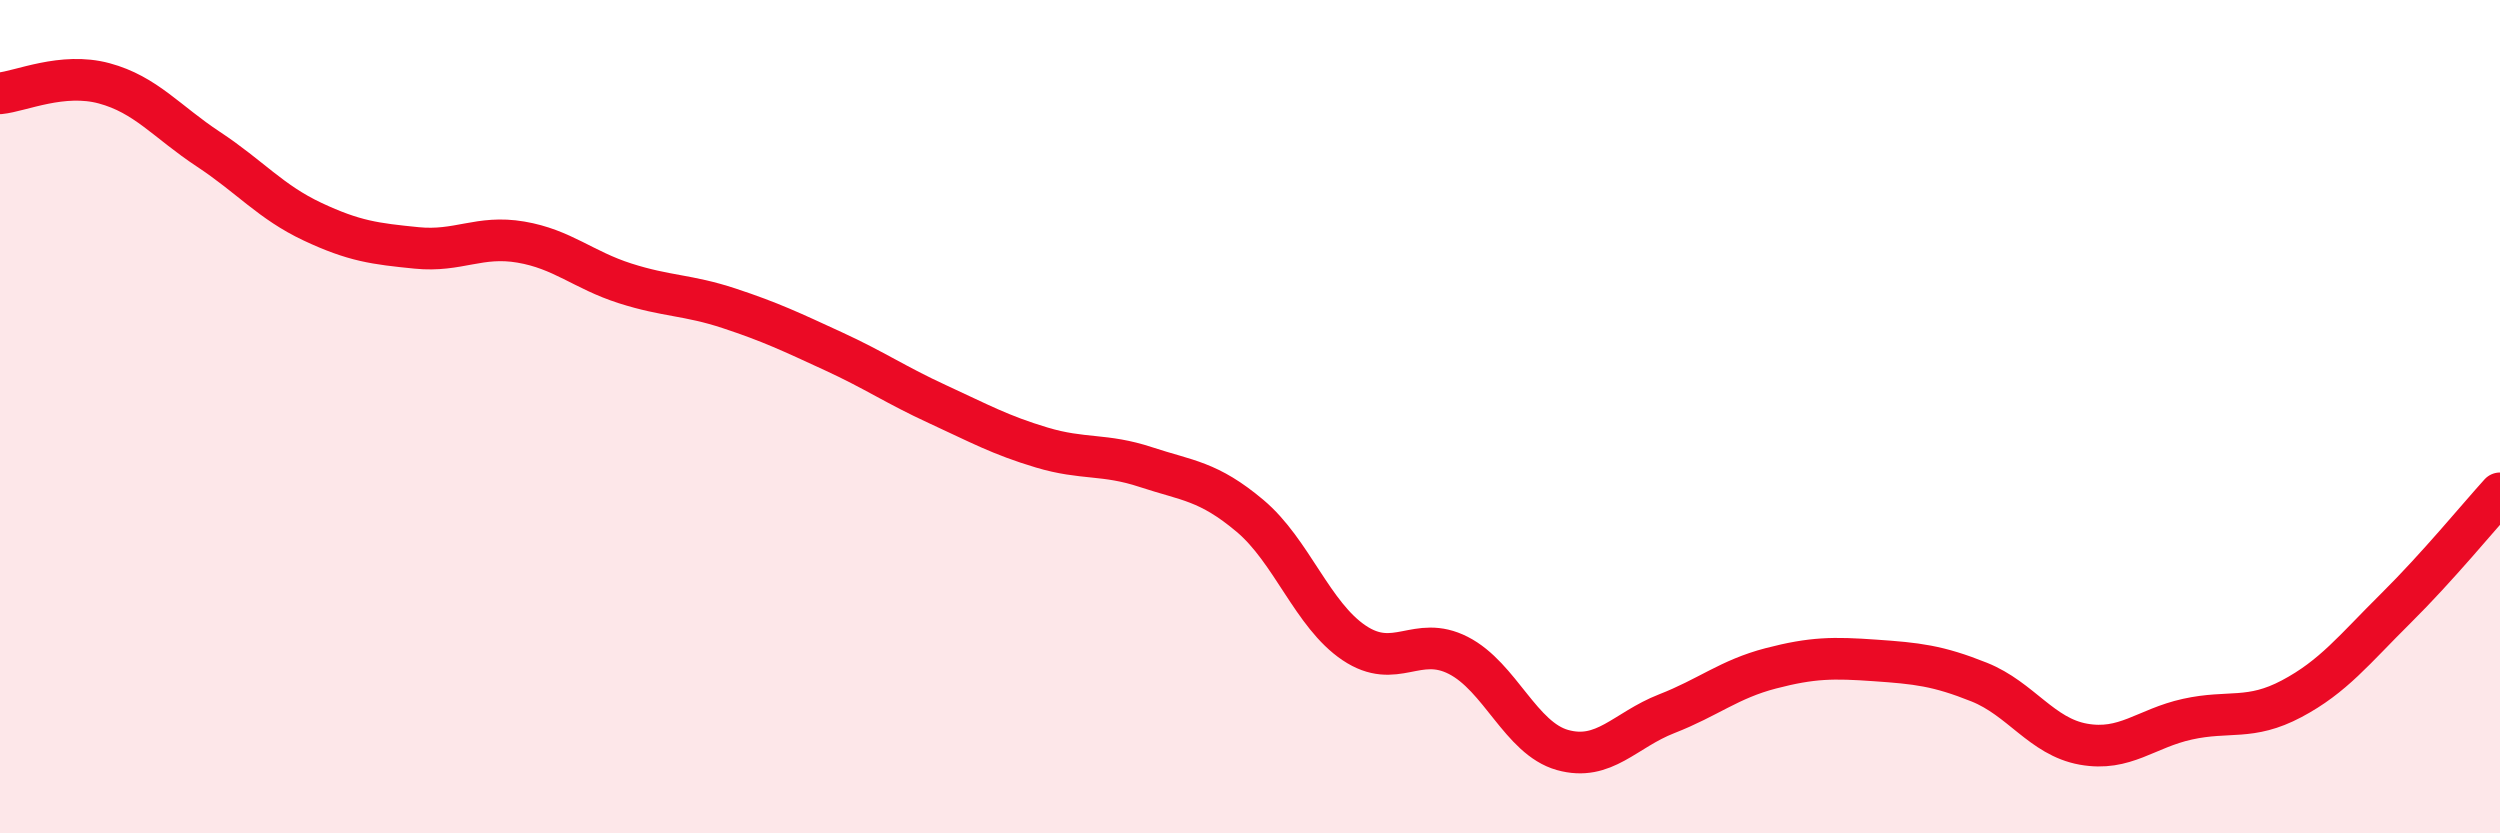 
    <svg width="60" height="20" viewBox="0 0 60 20" xmlns="http://www.w3.org/2000/svg">
      <path
        d="M 0,2.24 C 0.5,2.19 1.5,1.73 2.5,2 C 3.5,2.27 4,2.92 5,3.58 C 6,4.24 6.5,4.85 7.5,5.32 C 8.5,5.79 9,5.85 10,5.95 C 11,6.05 11.5,5.64 12.5,5.81 C 13.5,5.98 14,6.48 15,6.8 C 16,7.12 16.5,7.07 17.5,7.4 C 18.5,7.73 19,7.97 20,8.43 C 21,8.89 21.5,9.24 22.5,9.7 C 23.5,10.16 24,10.44 25,10.74 C 26,11.04 26.5,10.88 27.5,11.21 C 28.5,11.54 29,11.54 30,12.38 C 31,13.22 31.5,14.76 32.5,15.43 C 33.5,16.1 34,15.22 35,15.73 C 36,16.24 36.5,17.72 37.5,18 C 38.5,18.28 39,17.52 40,17.13 C 41,16.74 41.5,16.3 42.5,16.04 C 43.5,15.78 44,15.78 45,15.85 C 46,15.92 46.5,15.97 47.5,16.37 C 48.5,16.77 49,17.68 50,17.86 C 51,18.04 51.5,17.48 52.5,17.26 C 53.5,17.04 54,17.3 55,16.77 C 56,16.24 56.5,15.59 57.5,14.6 C 58.5,13.61 59.5,12.39 60,11.84L60 20L0 20Z"
        fill="#EB0A25"
        opacity="0.1"
        stroke-linecap="round"
        stroke-linejoin="round"
      />
      <path
        d="M 0,2.24 C 0.5,2.19 1.5,1.73 2.5,2 C 3.5,2.27 4,2.92 5,3.58 C 6,4.24 6.5,4.85 7.5,5.32 C 8.5,5.79 9,5.85 10,5.95 C 11,6.05 11.5,5.64 12.5,5.81 C 13.5,5.98 14,6.48 15,6.8 C 16,7.12 16.5,7.07 17.5,7.4 C 18.5,7.73 19,7.97 20,8.43 C 21,8.89 21.5,9.24 22.5,9.7 C 23.5,10.16 24,10.44 25,10.74 C 26,11.04 26.5,10.88 27.5,11.21 C 28.5,11.54 29,11.54 30,12.38 C 31,13.22 31.5,14.76 32.5,15.43 C 33.5,16.1 34,15.22 35,15.73 C 36,16.24 36.5,17.72 37.5,18 C 38.5,18.28 39,17.52 40,17.13 C 41,16.74 41.5,16.3 42.5,16.04 C 43.5,15.78 44,15.78 45,15.85 C 46,15.92 46.5,15.97 47.5,16.37 C 48.5,16.77 49,17.68 50,17.86 C 51,18.04 51.5,17.48 52.5,17.26 C 53.5,17.04 54,17.3 55,16.77 C 56,16.24 56.5,15.59 57.5,14.6 C 58.5,13.61 59.5,12.39 60,11.84"
        stroke="#EB0A25"
        stroke-width="1"
        fill="none"
        stroke-linecap="round"
        stroke-linejoin="round"
      />
    </svg>
  